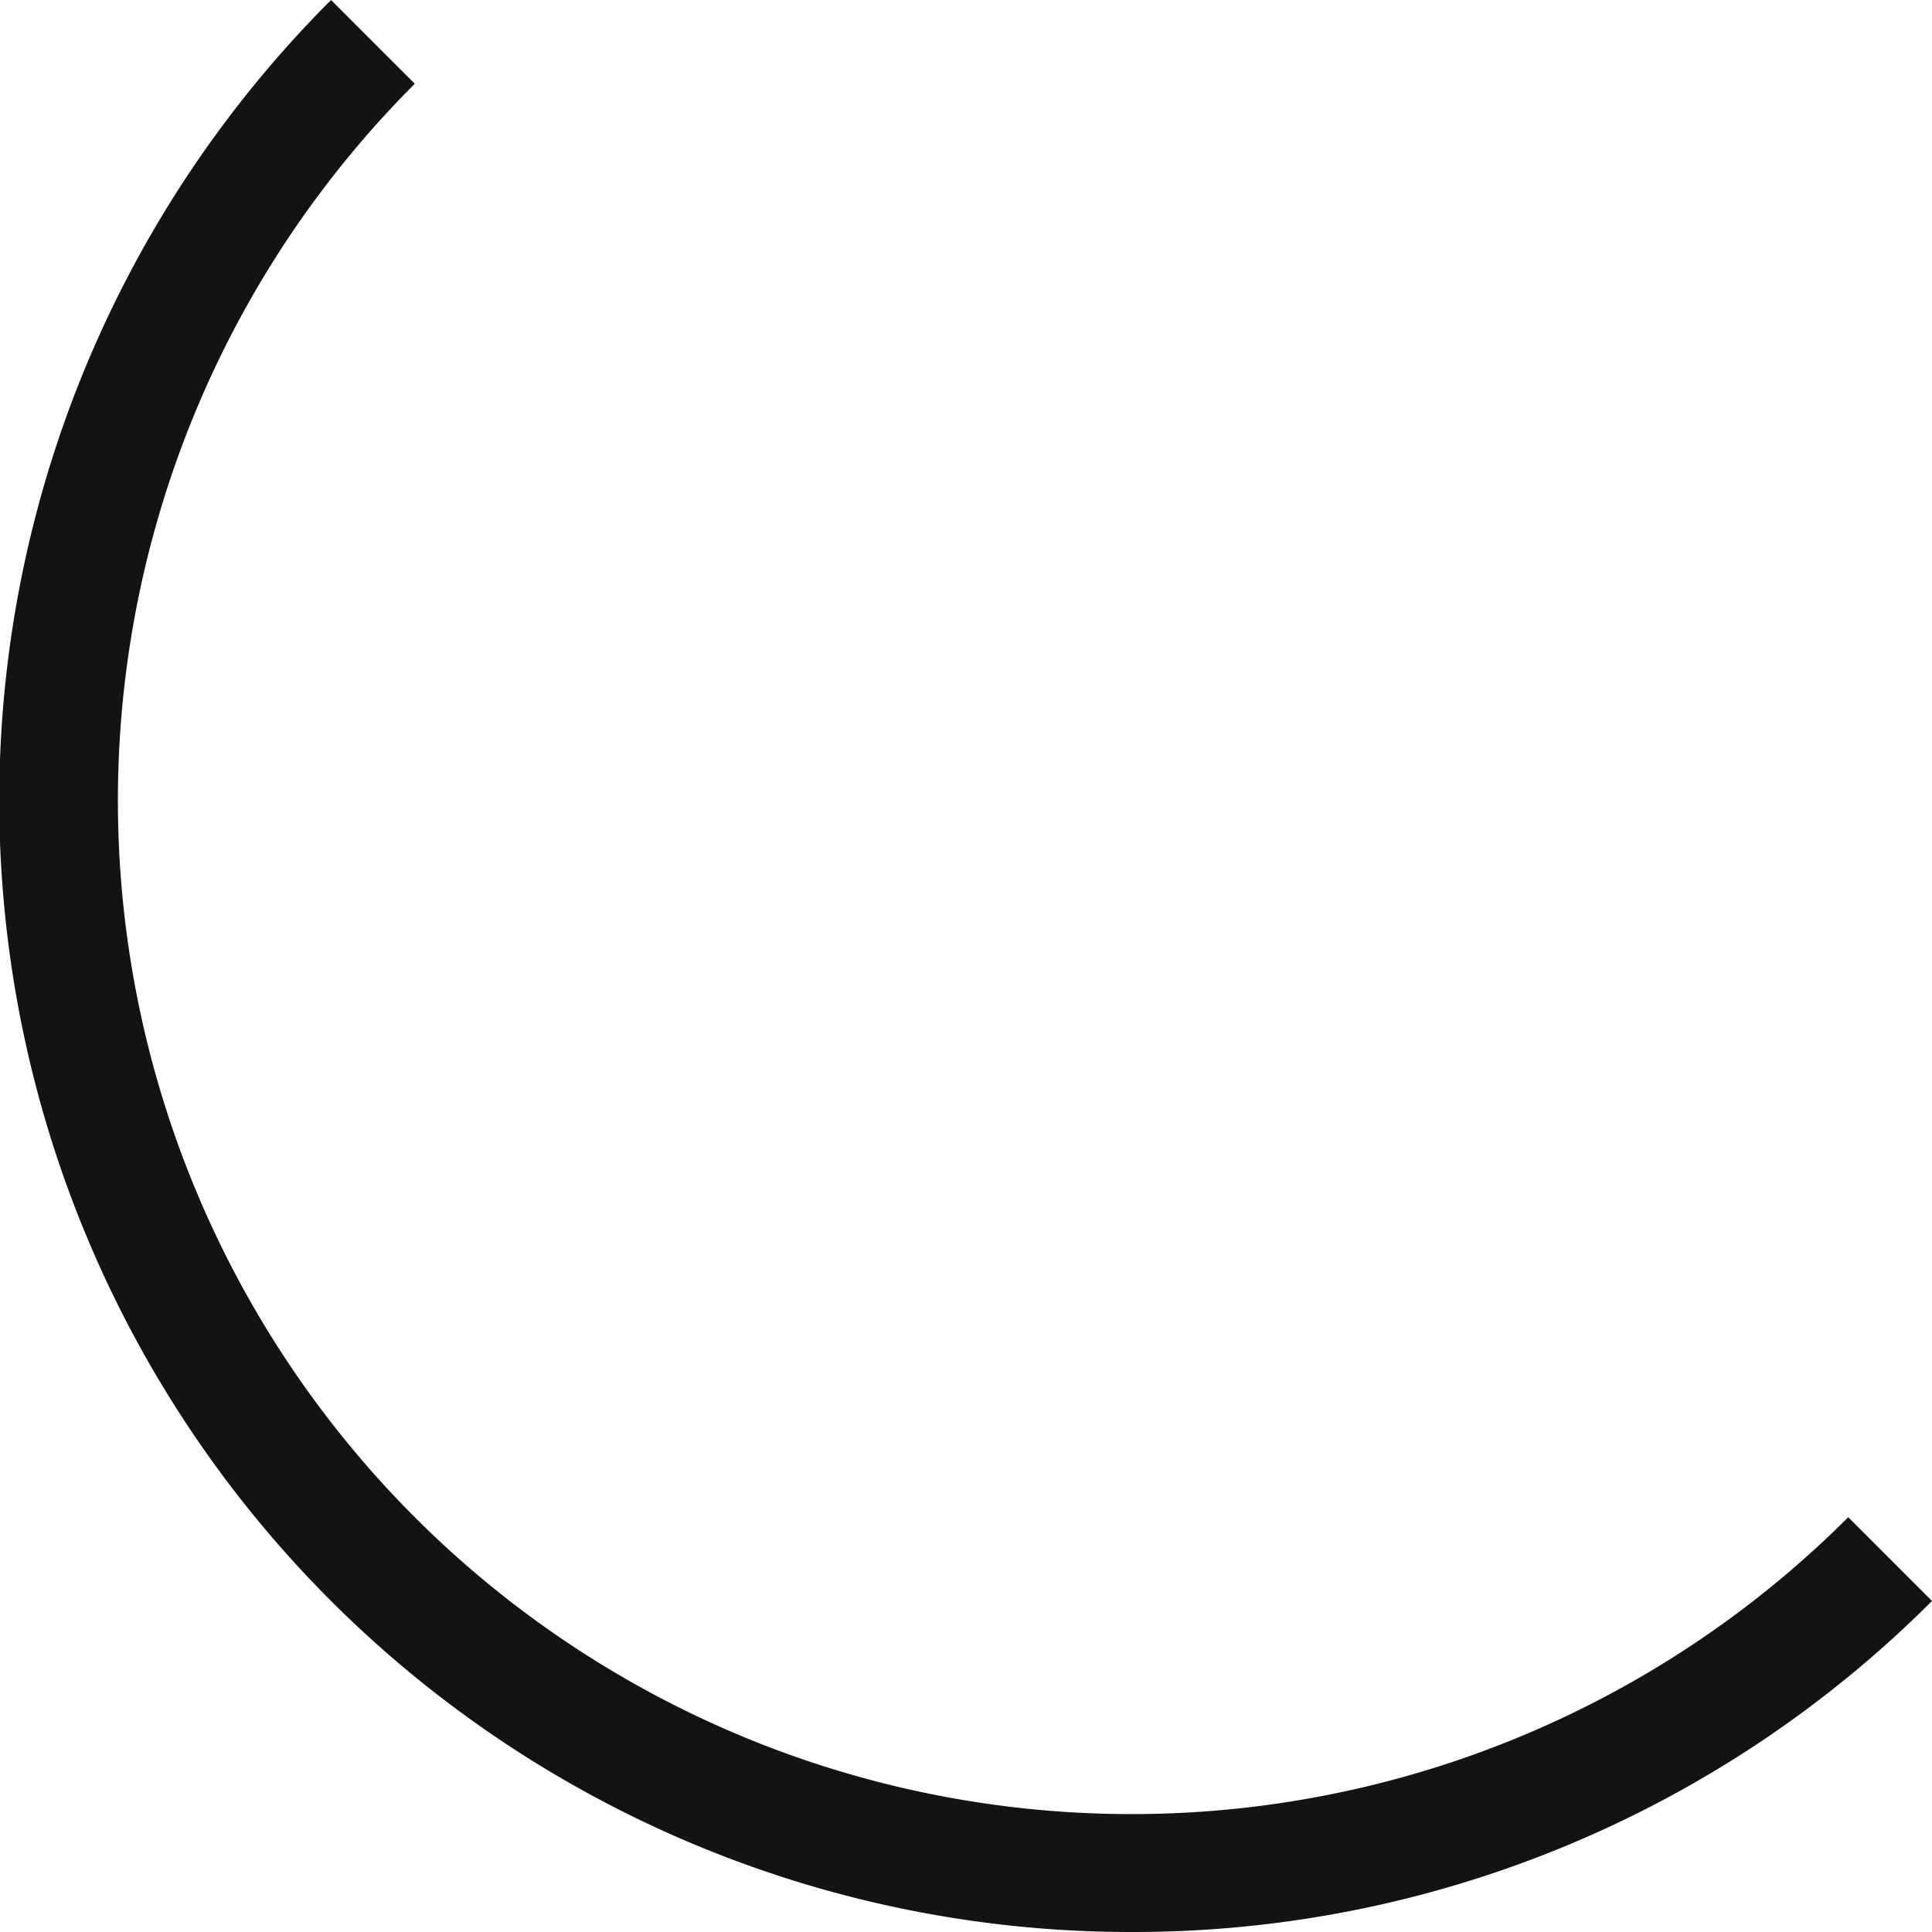   <svg xmlns="http://www.w3.org/2000/svg" viewBox="0 0 197.13 197.13">
   <g data-name="图层 2">
    <g data-name="图层 1">
     <path d="M115.455,197.13A115.454,115.454,0,0,1,33.778,0l8.545,8.545A103.423,103.423,0,0,0,188.585,154.808l8.545,8.545A115.148,115.148,0,0,1,115.455,197.13Z" style="fill:#131313">
     </path>
    </g>
   </g>
  </svg>

